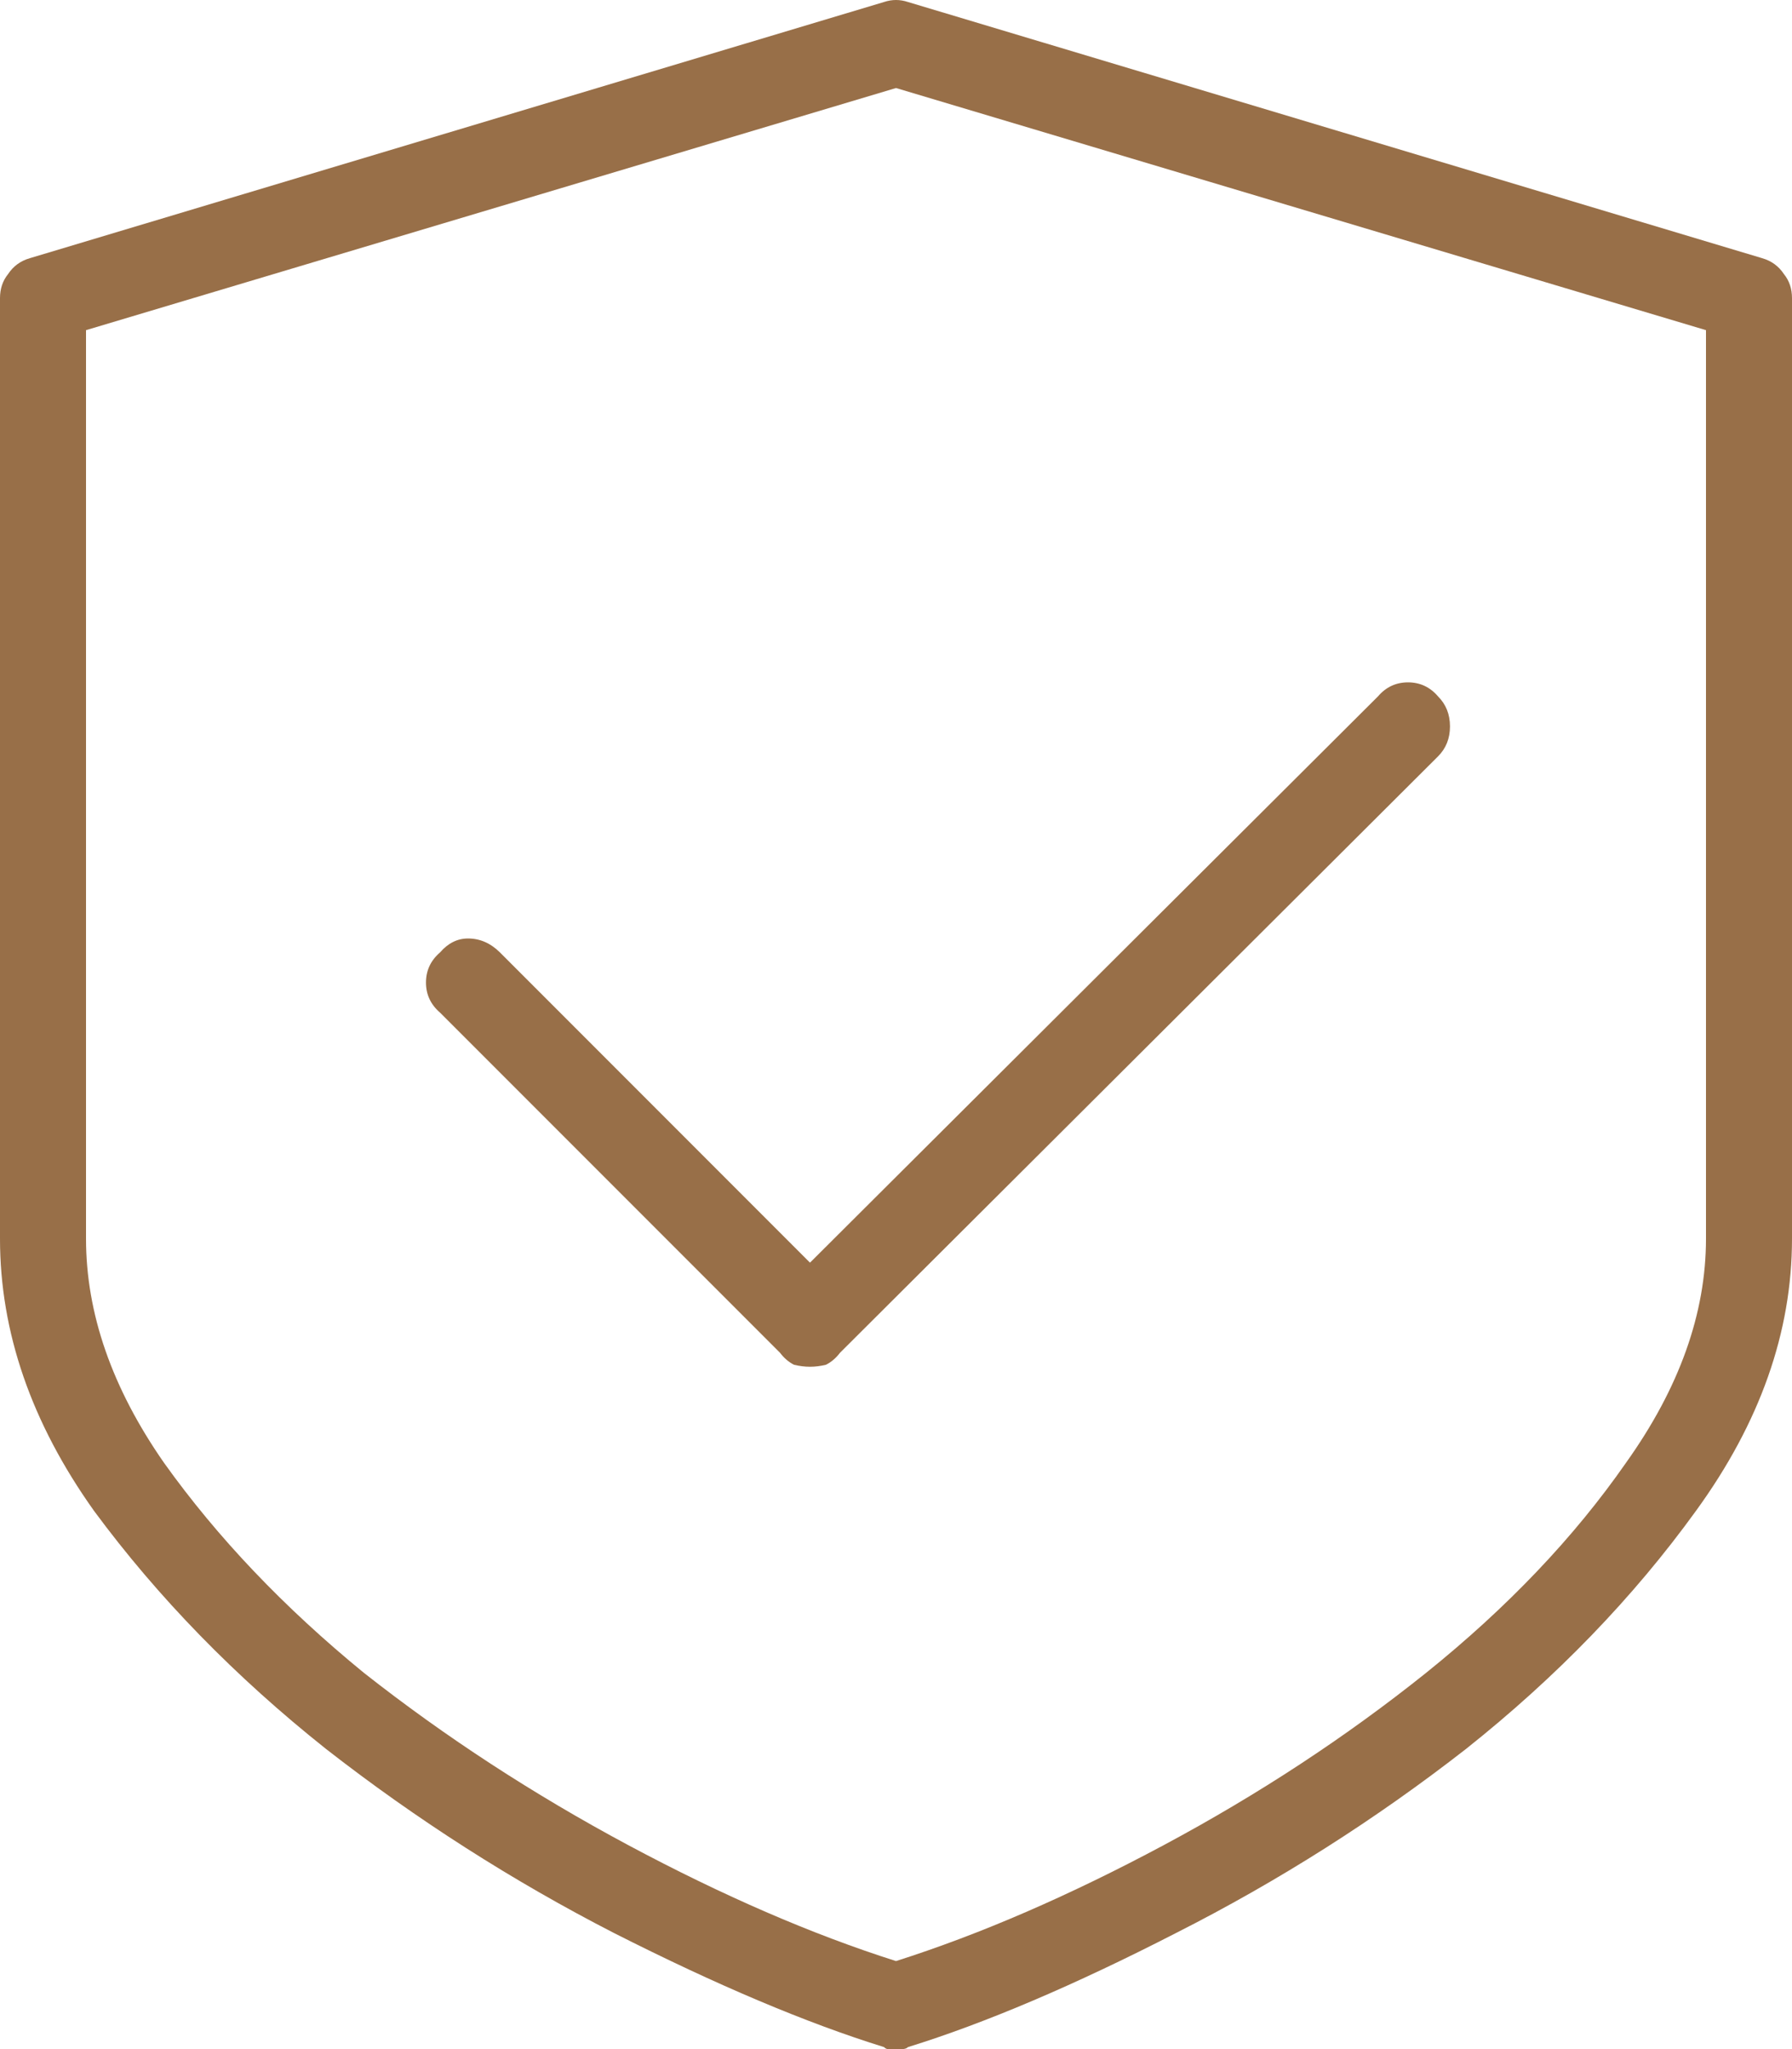<svg width="42" height="48" viewBox="0 0 42 48" fill="none" xmlns="http://www.w3.org/2000/svg">
<path d="M18.984 32.016C18.859 32.016 18.734 32 18.609 31.969C18.484 31.906 18.375 31.812 18.281 31.688L10.312 23.719C10.094 23.531 9.984 23.297 9.984 23.016C9.984 22.734 10.094 22.5 10.312 22.312C10.5 22.094 10.719 21.984 10.969 21.984C11.25 21.984 11.5 22.094 11.719 22.312L18.984 29.578L32.297 16.312C32.484 16.094 32.719 15.984 33 15.984C33.281 15.984 33.516 16.094 33.703 16.312C33.891 16.5 33.984 16.734 33.984 17.016C33.984 17.297 33.891 17.531 33.703 17.719L19.688 31.688C19.594 31.812 19.484 31.906 19.359 31.969C19.234 32 19.109 32.016 18.984 32.016ZM21 48C20.938 48 20.875 48 20.812 48C20.781 48 20.75 47.984 20.719 47.953C18.906 47.391 16.797 46.5 14.391 45.281C12.016 44.062 9.766 42.625 7.641 40.969C5.516 39.281 3.703 37.422 2.203 35.391C0.734 33.328 0 31.203 0 29.016V6.984C0 6.766 0.062 6.578 0.188 6.422C0.312 6.234 0.484 6.109 0.703 6.047L20.719 0.047C20.812 0.016 20.906 0 21 0C21.094 0 21.188 0.016 21.281 0.047L41.297 6.047C41.516 6.109 41.688 6.234 41.812 6.422C41.938 6.578 42 6.766 42 6.984V29.016C42 31.203 41.25 33.328 39.75 35.391C38.281 37.422 36.484 39.281 34.359 40.969C32.234 42.625 29.969 44.062 27.562 45.281C25.188 46.5 23.094 47.391 21.281 47.953C21.25 47.984 21.203 48 21.141 48C21.109 48 21.062 48 21 48ZM2.016 7.734V29.016C2.016 30.766 2.625 32.516 3.844 34.266C5.094 36.016 6.656 37.656 8.531 39.188C10.438 40.688 12.5 42.031 14.719 43.219C16.938 44.406 19.031 45.312 21 45.938C22.969 45.312 25.062 44.406 27.281 43.219C29.5 42.031 31.547 40.688 33.422 39.188C35.328 37.656 36.891 36.016 38.109 34.266C39.359 32.516 39.984 30.766 39.984 29.016V7.734L21 2.062L2.016 7.734Z" fill="#986F48"/>
</svg>
